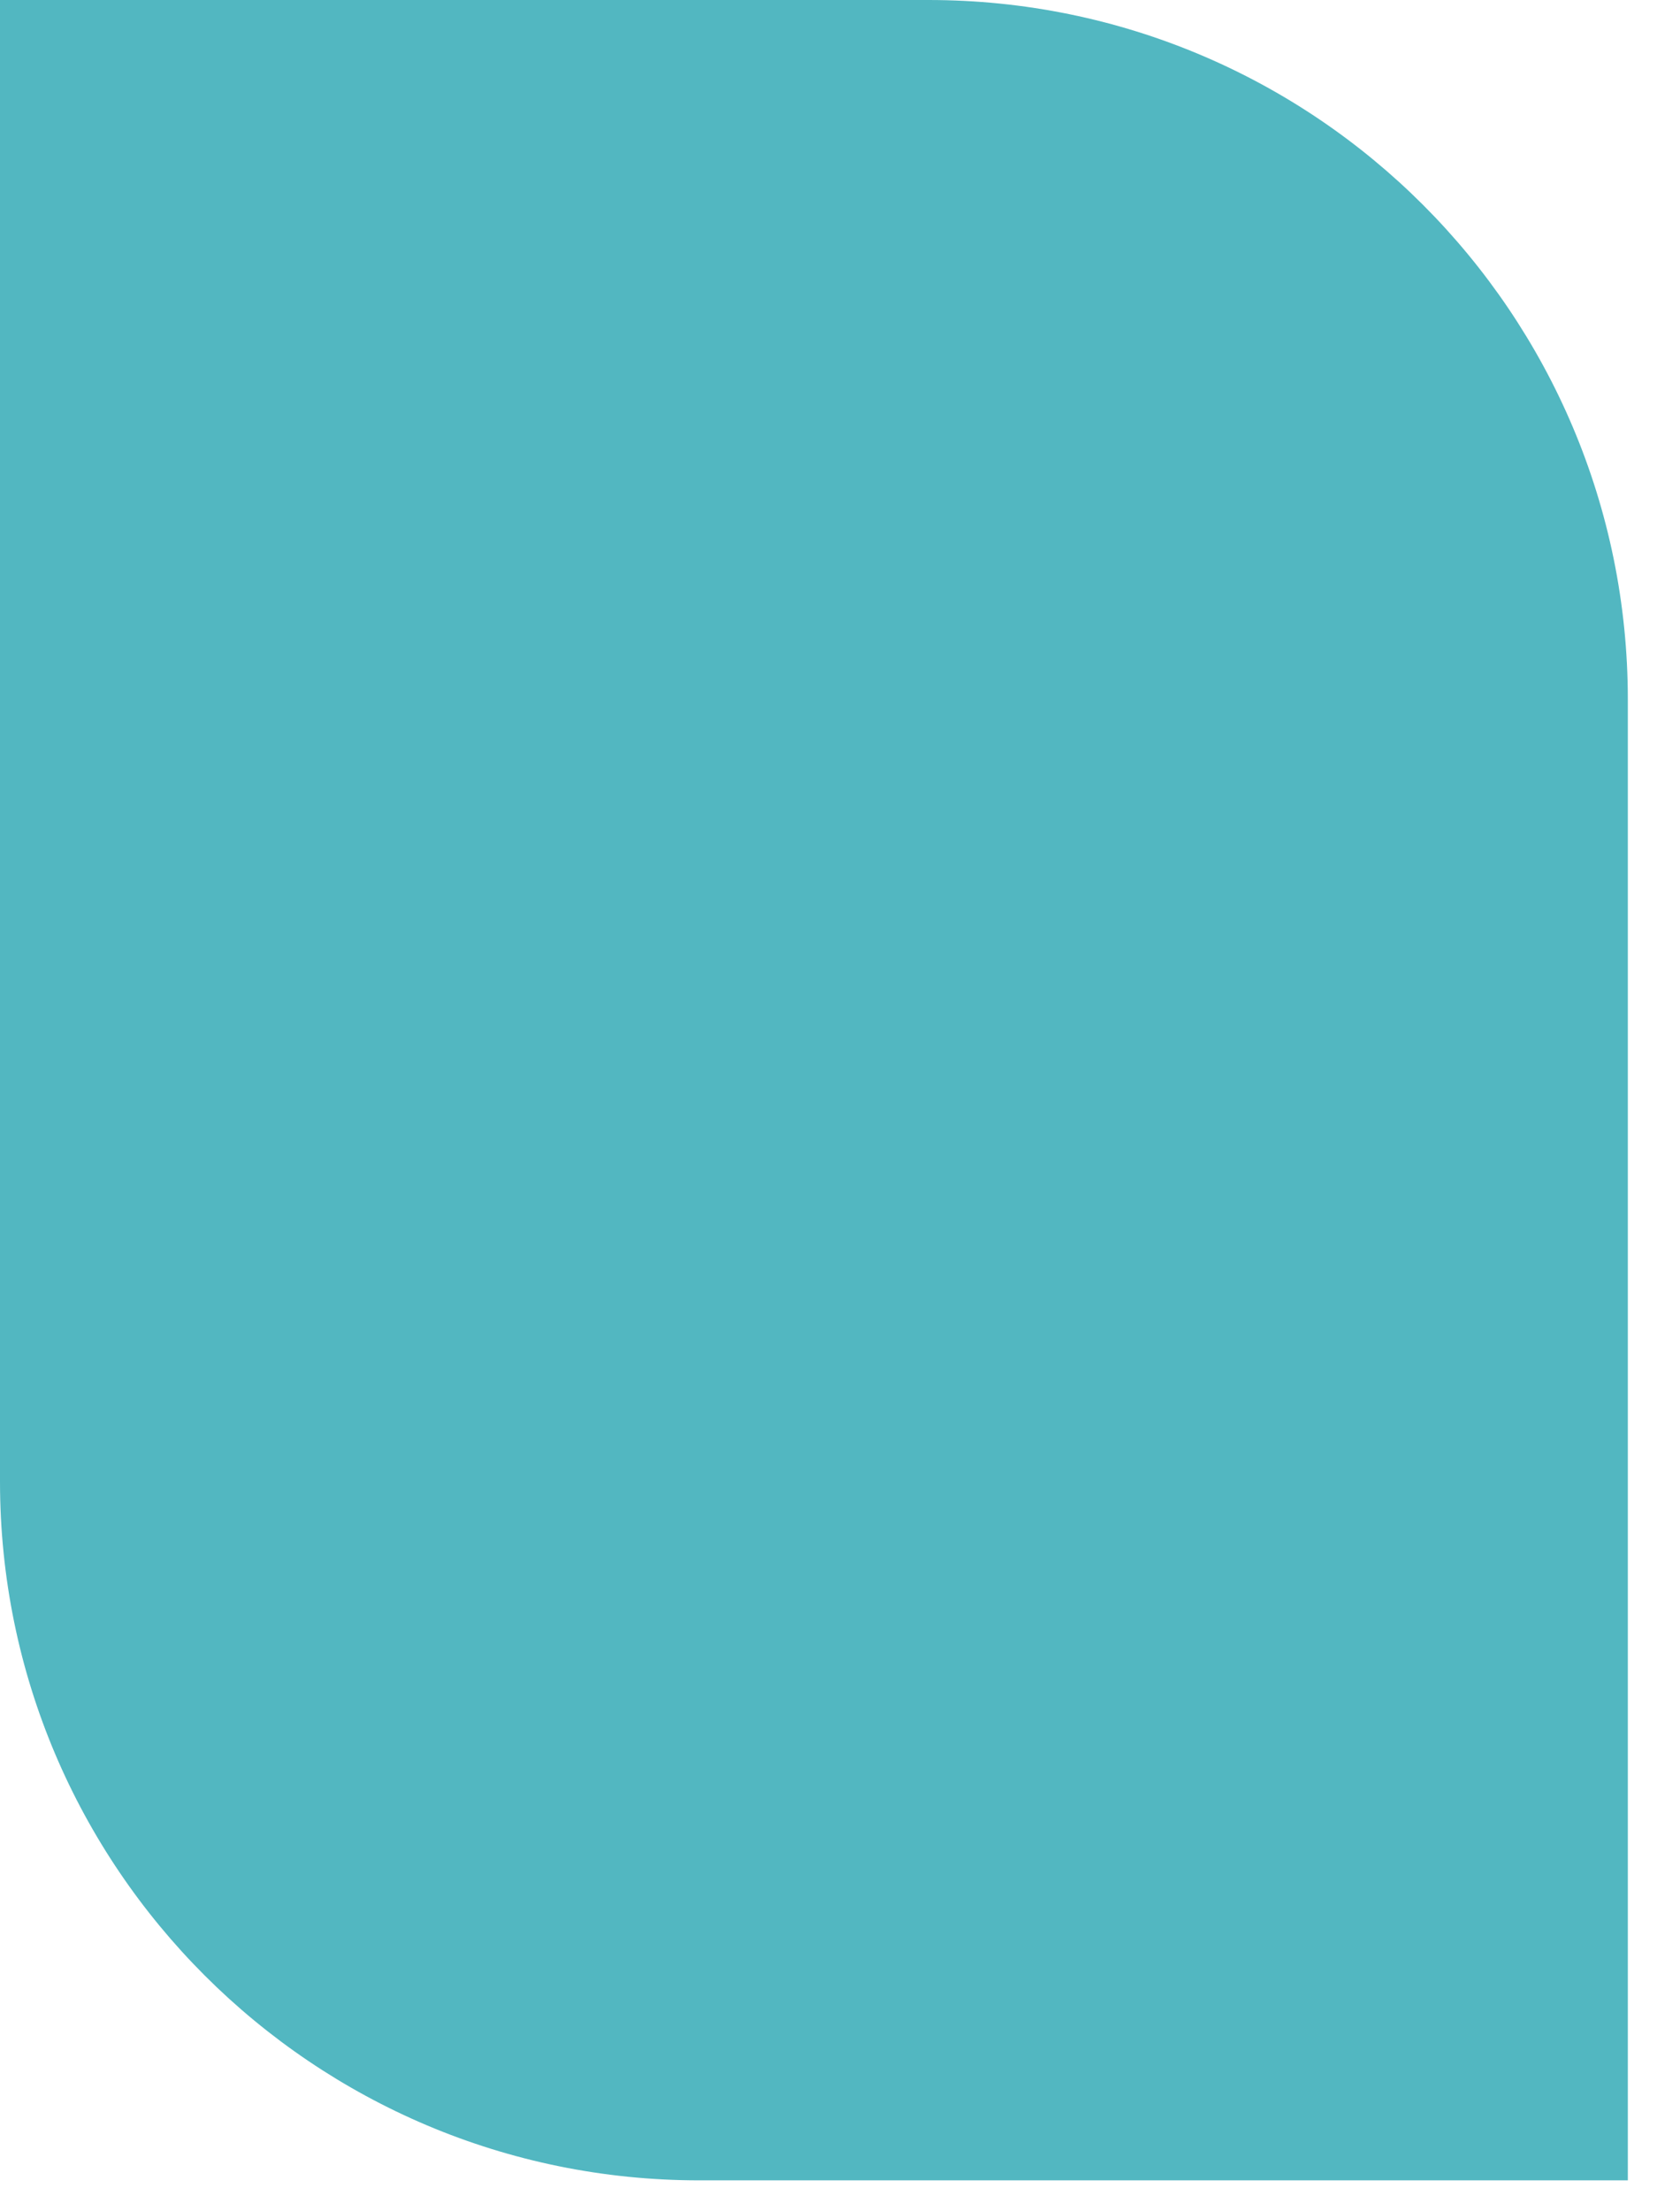 <?xml version="1.0" encoding="UTF-8" standalone="no"?>
<!DOCTYPE svg PUBLIC "-//W3C//DTD SVG 1.1//EN" "http://www.w3.org/Graphics/SVG/1.1/DTD/svg11.dtd">
<svg width="100%" height="100%" viewBox="0 0 19 25" version="1.1" xmlns="http://www.w3.org/2000/svg" xmlns:xlink="http://www.w3.org/1999/xlink" xml:space="preserve" xmlns:serif="http://www.serif.com/" style="fill-rule:evenodd;clip-rule:evenodd;stroke-linejoin:round;stroke-miterlimit:2;">
    <path d="M18.41,24.65L7.91,24.65C3.54,24.65 0,21.11 0,16.75L0,0L10.5,0C14.87,0 18.41,3.54 18.41,7.91L18.41,24.65Z" style="fill:rgb(82,183,193);fill-rule:nonzero;"/>
</svg>
